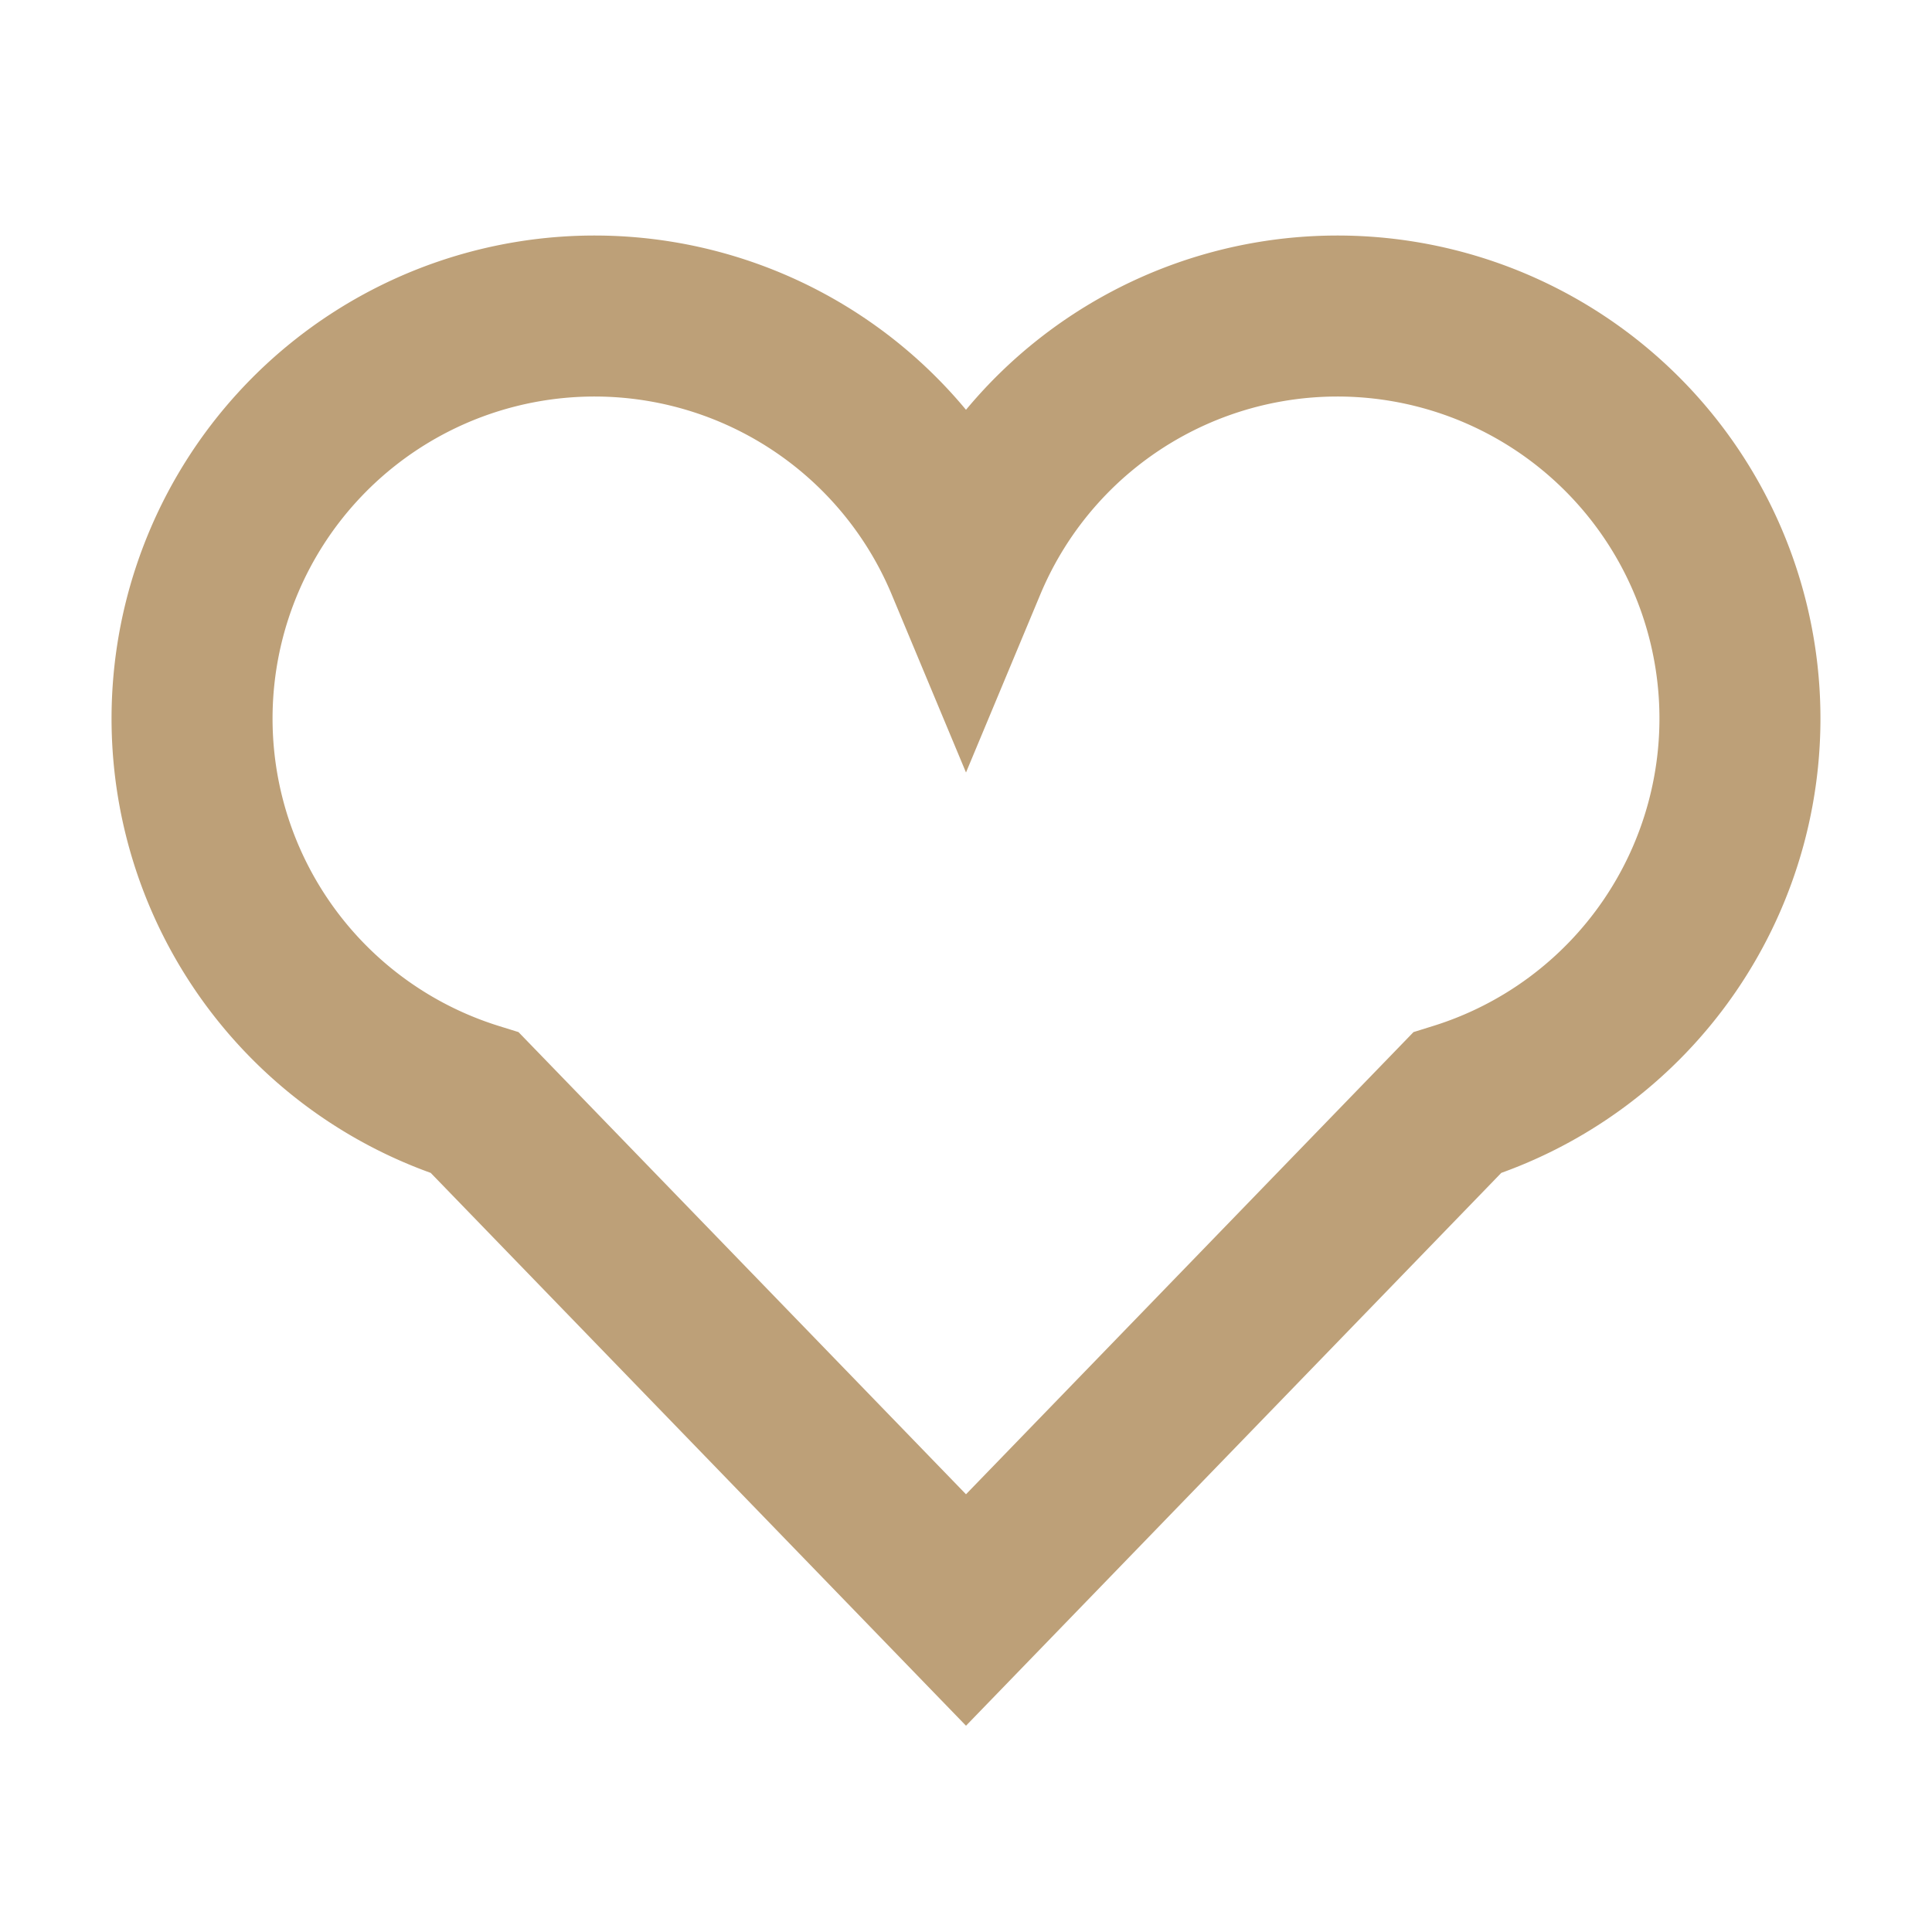 <?xml version="1.0" encoding="UTF-8"?>
<svg xmlns="http://www.w3.org/2000/svg" width="24" height="24" viewBox="0 0 24 24"><path d="M12 20l-6.1-6.3A5 5 0 1112 7a5 5 0 116.1 6.7z" fill="none" stroke="#BDA078" stroke-width="2"/></svg>